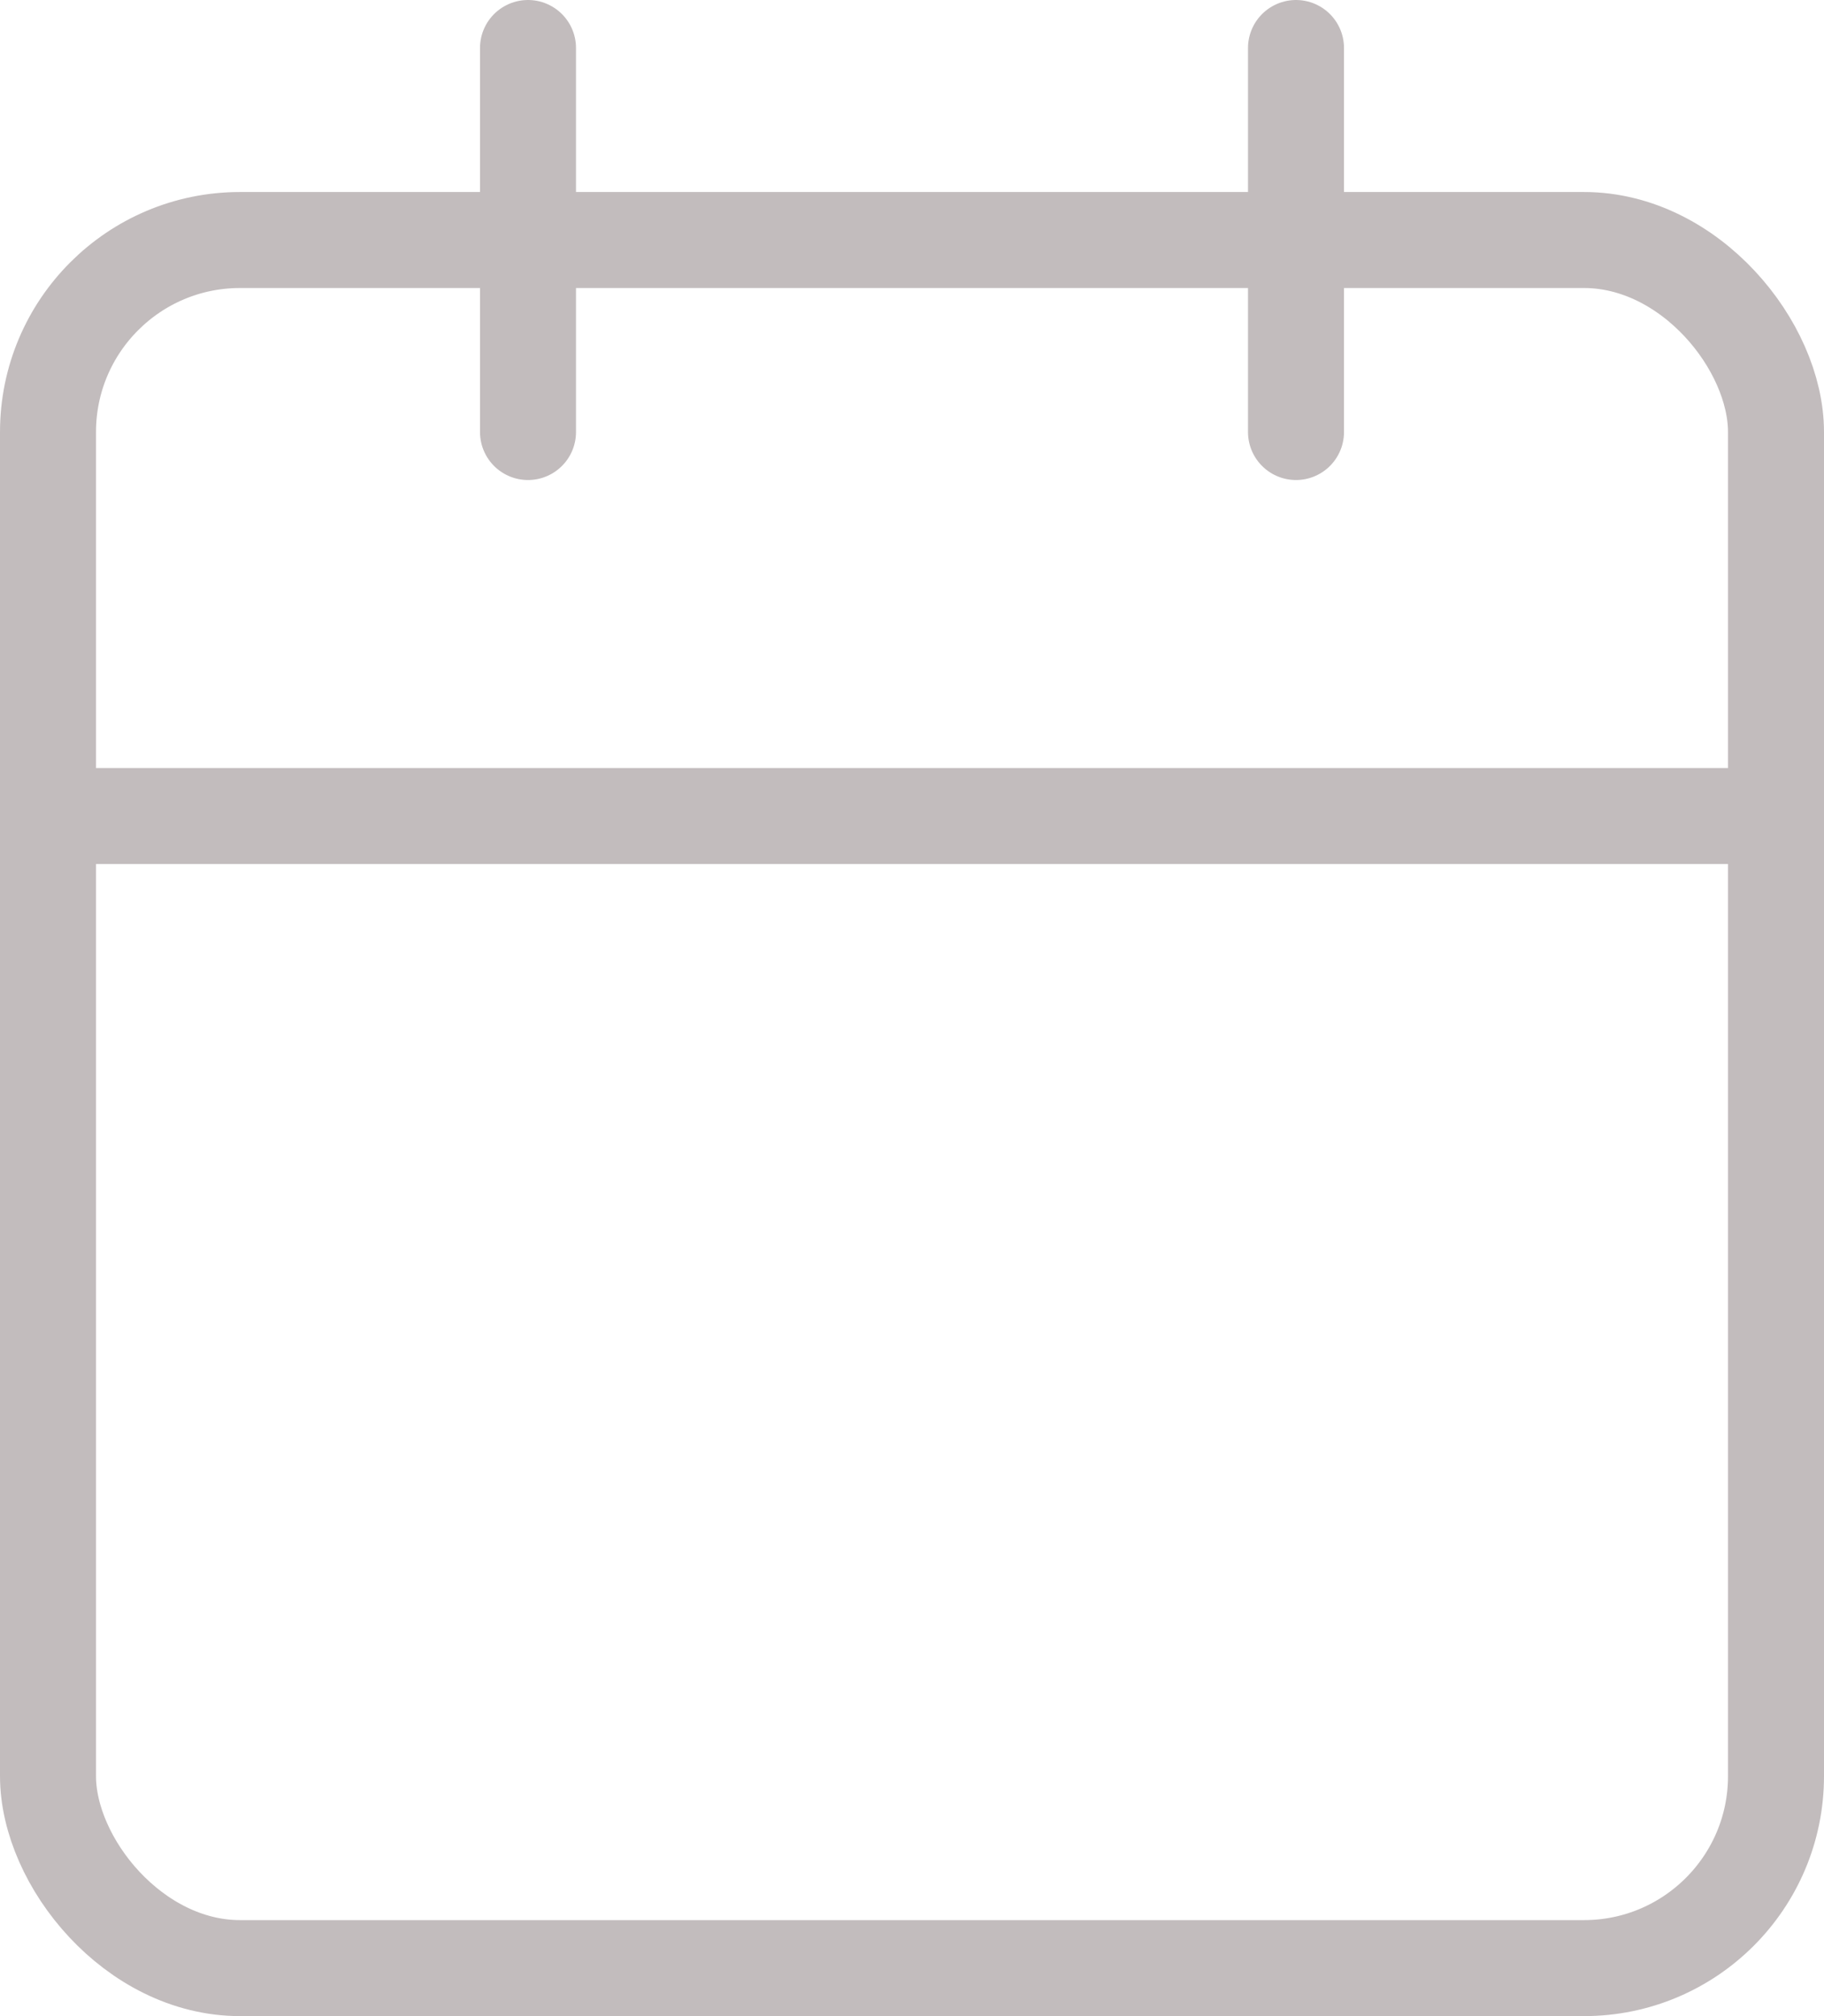 <svg xmlns="http://www.w3.org/2000/svg" width="19" height="21" viewBox="0 0 19 21">
  <g id="calendar" transform="translate(-2.5 -1.5)" opacity="0.3">
    <rect id="Rectangle_27" data-name="Rectangle 27" width="18" height="18" rx="2" transform="translate(3 4)" fill="none" stroke="#341f23" stroke-linecap="round" stroke-linejoin="round" stroke-width="1"/>
    <line id="Line_16" data-name="Line 16" y2="4" transform="translate(16 2)" fill="none" stroke="#341f23" stroke-linecap="round" stroke-linejoin="round" stroke-width="1"/>
    <line id="Line_17" data-name="Line 17" y2="4" transform="translate(8 2)" fill="none" stroke="#341f23" stroke-linecap="round" stroke-linejoin="round" stroke-width="1"/>
    <line id="Line_18" data-name="Line 18" x2="18" transform="translate(3 10)" fill="none" stroke="#341f23" stroke-linecap="round" stroke-linejoin="round" stroke-width="1"/>
  </g>
</svg>
